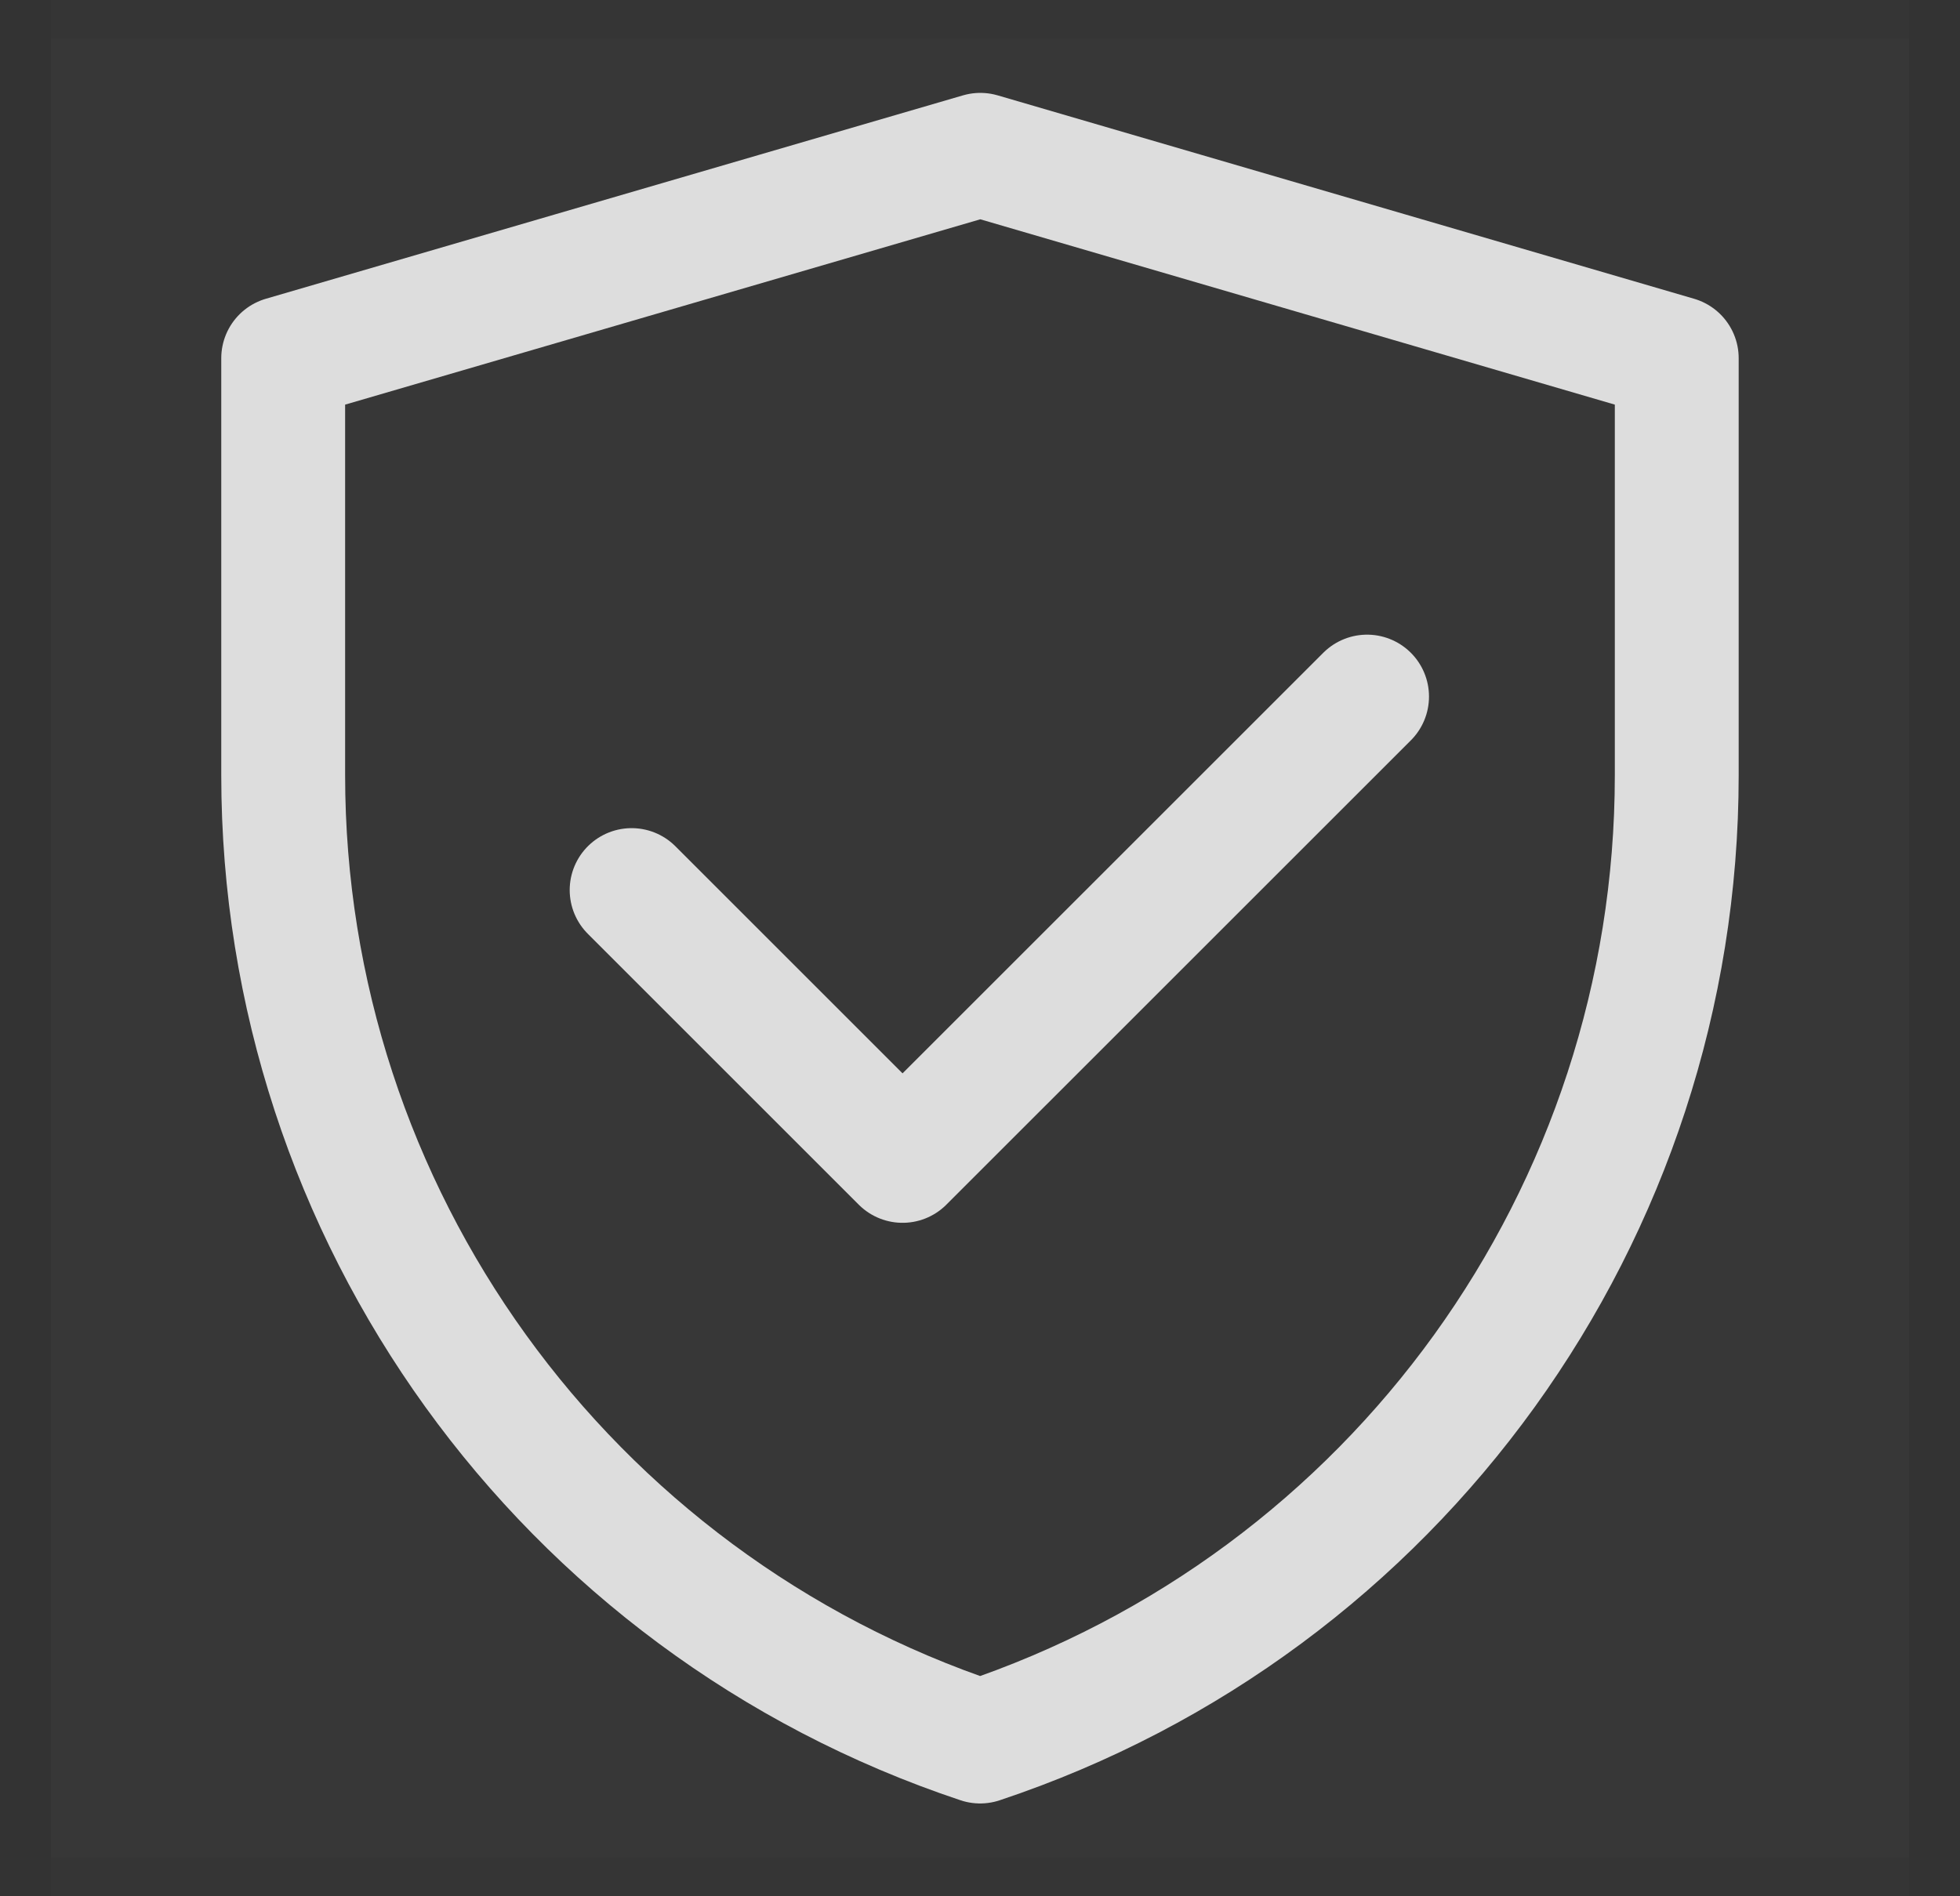 <svg width="31" height="30" viewBox="0 0 31 30" fill="none" xmlns="http://www.w3.org/2000/svg">
<rect x="0" y="0" width="31" height="30" fill="#333333" stroke="none"/>
<g clip-path="url(#clip0_565_23379)">
<path d="M30.194 0H0.806V29.388H30.194V0Z" fill="white" fill-opacity="0.01"/>
<path d="M30.194 0.611H0.806V29.999H30.194V0.611Z" fill="white" fill-opacity="0.01"/>
<path d="M4.479 5.667L15.505 2.449L26.52 5.667V12.266C26.52 19.202 22.082 25.359 15.502 27.552C8.92 25.359 4.479 19.2 4.479 12.263V5.667Z" stroke="#DDDDDD" stroke-width="1.959" stroke-linejoin="round"/>
<path d="M9.99 14.081L14.275 18.366L21.622 11.02" stroke="#DDDDDD" stroke-width="1.959" stroke-linecap="round" stroke-linejoin="round"/>
</g>
<defs>
<clipPath id="clip0_565_23379">
<rect width="30" height="30" fill="white" transform="translate(0.5)"/>
</clipPath>
</defs>
</svg>
